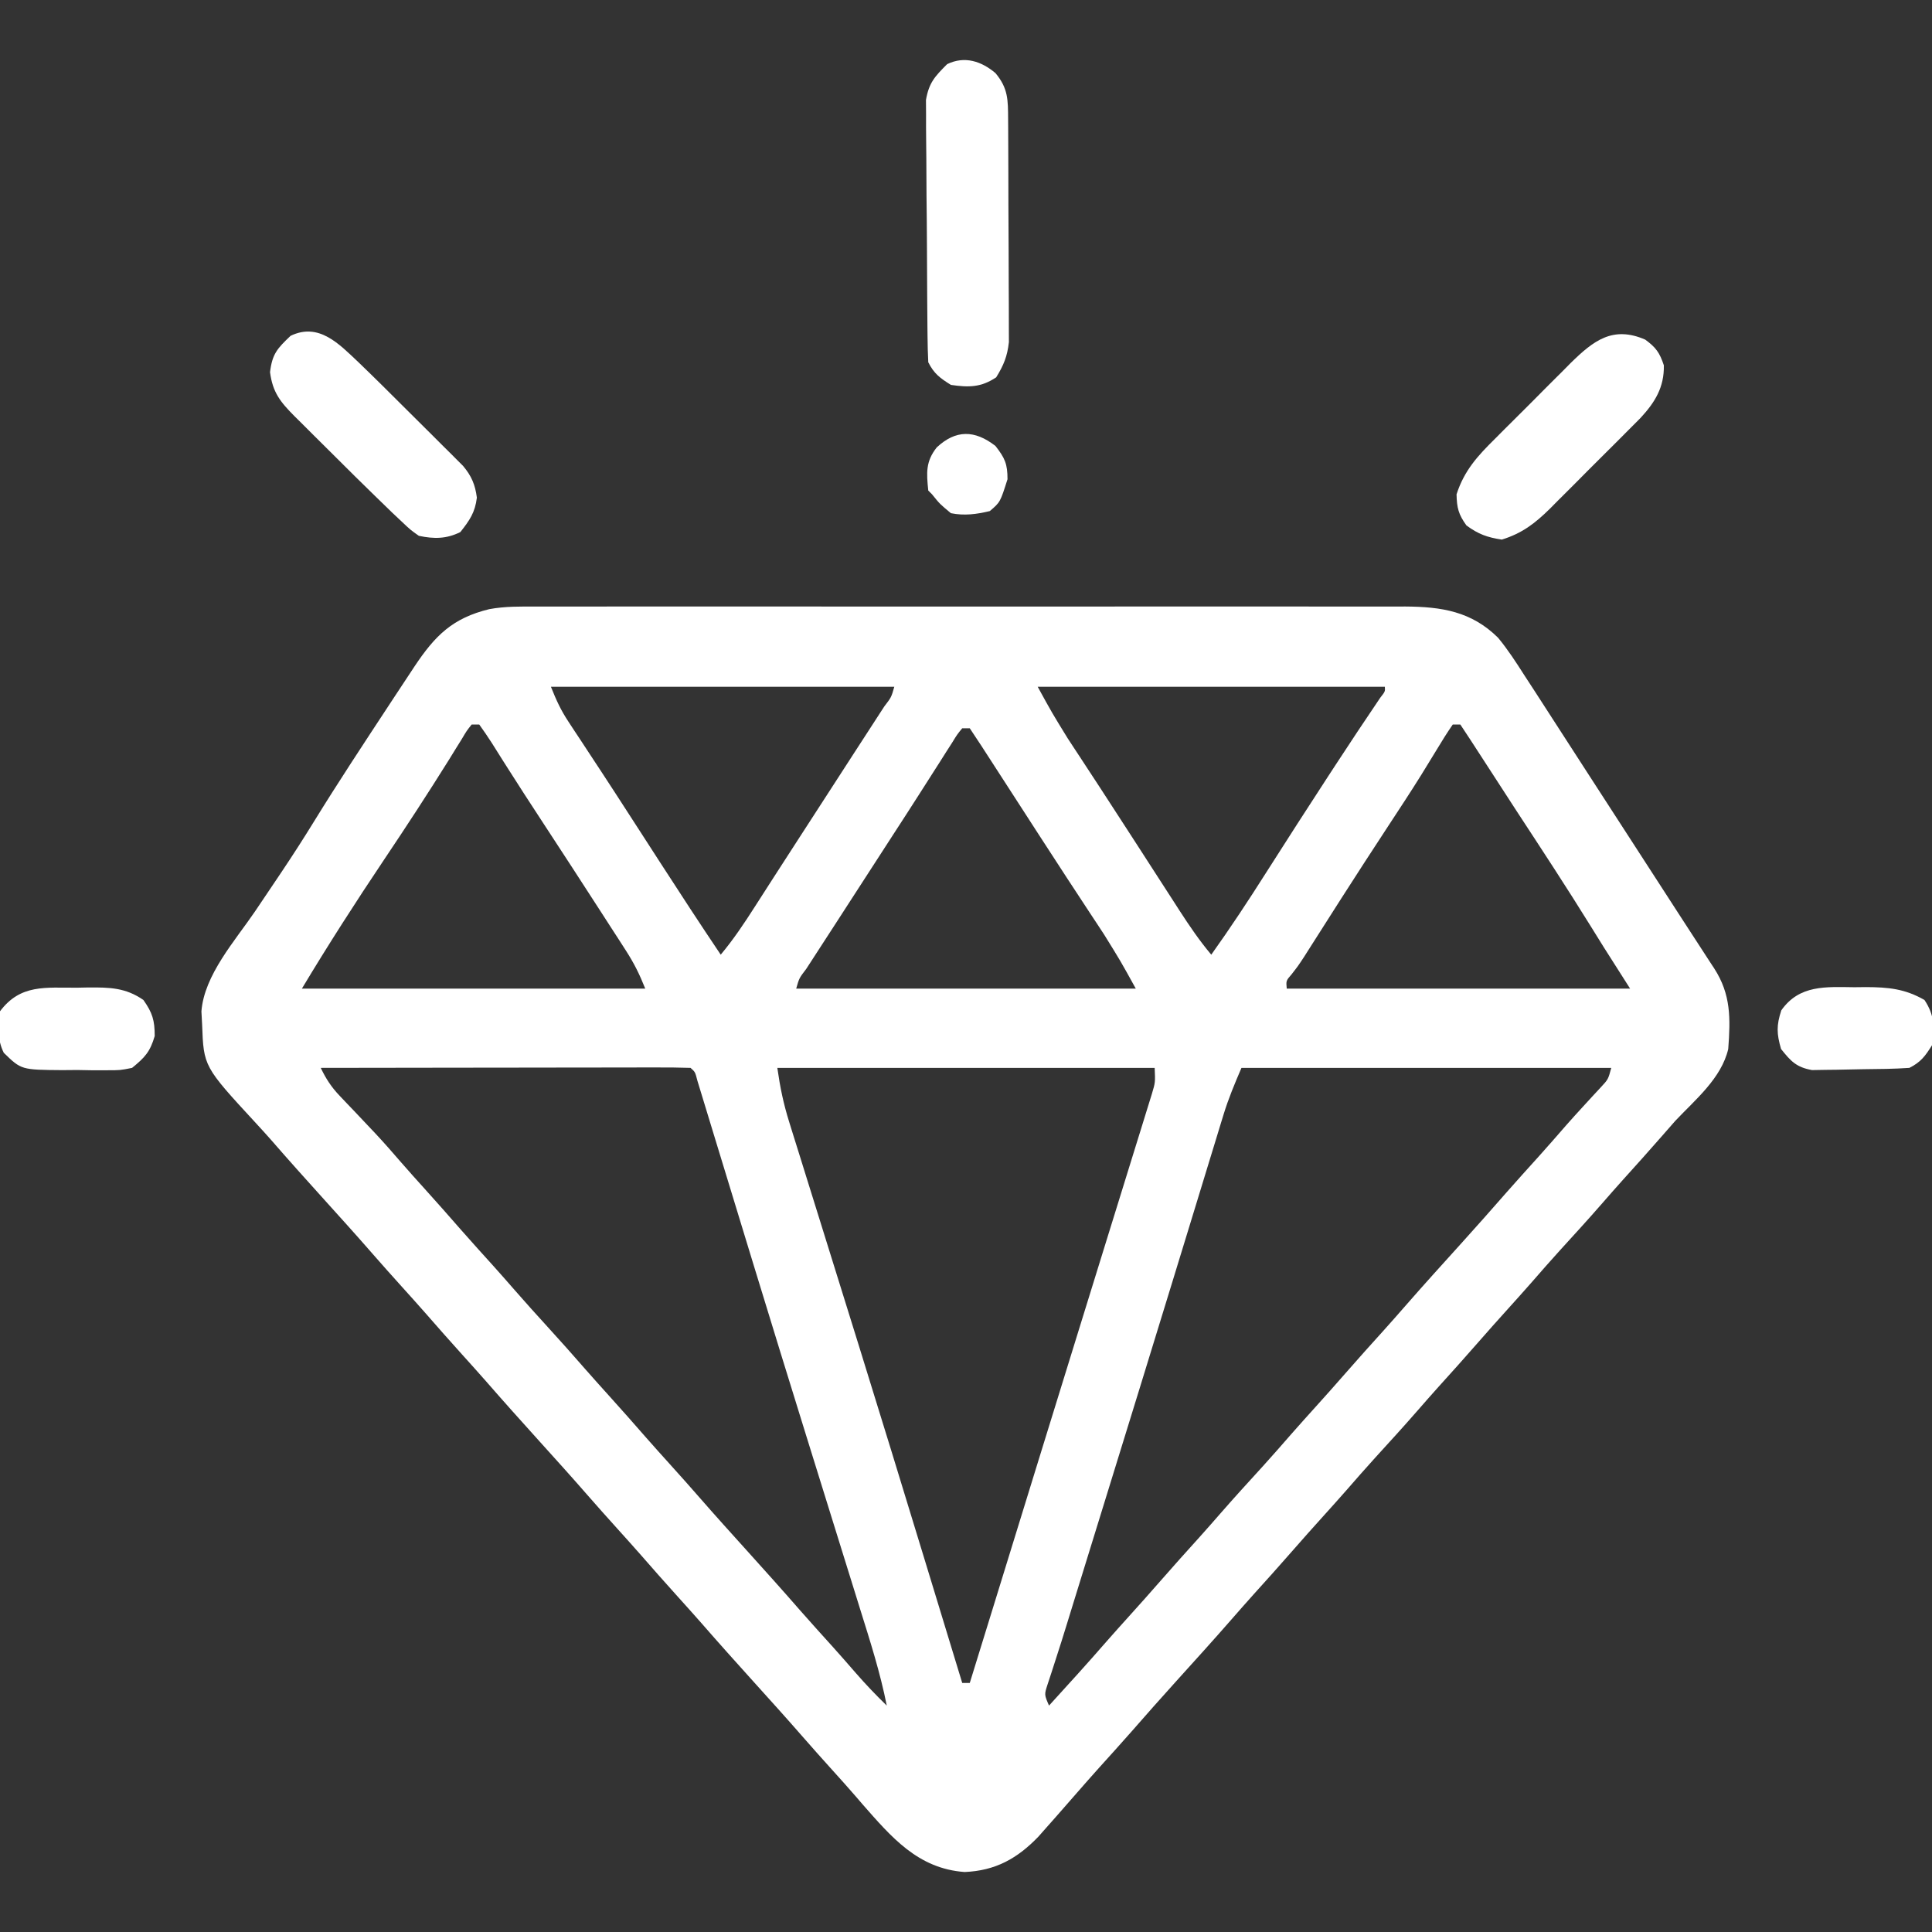 <svg version="1.1" xmlns="http://www.w3.org/2000/svg" width="512px" height="512px" transform="rotate(0) scale(1, 1)">
<rect width="100%" height="100%" fill="#333333" stroke="none"/>
<path d="M0 0 C1.013 -0.003 2.026 -0.006 3.07 -0.009 C6.452 -0.017 9.833 -0.011 13.214 -0.005 C15.644 -0.008 18.074 -0.011 20.504 -0.015 C26.411 -0.024 32.318 -0.022 38.225 -0.017 C43.028 -0.012 47.83 -0.011 52.633 -0.014 C53.318 -0.014 54.002 -0.014 54.708 -0.015 C56.099 -0.015 57.49 -0.016 58.881 -0.017 C71.913 -0.022 84.944 -0.016 97.976 -0.005 C109.147 0.004 120.317 0.002 131.487 -0.007 C144.472 -0.017 157.457 -0.022 170.442 -0.016 C171.828 -0.015 173.214 -0.014 174.6 -0.014 C175.282 -0.013 175.964 -0.013 176.666 -0.013 C181.46 -0.011 186.254 -0.014 191.048 -0.019 C197.507 -0.025 203.965 -0.02 210.424 -0.009 C212.793 -0.006 215.161 -0.007 217.529 -0.011 C220.766 -0.017 224.003 -0.01 227.24 0 C228.64 -0.007 228.64 -0.007 230.068 -0.014 C239.745 0.044 247.618 1.276 254.683 8.254 C257.295 11.416 259.478 14.799 261.683 18.254 C262.514 19.531 263.347 20.807 264.18 22.082 C266.548 25.718 268.898 29.366 271.244 33.016 C273.55 36.6 275.867 40.177 278.183 43.754 C279.1 45.171 280.017 46.587 280.933 48.004 C281.387 48.705 281.841 49.406 282.308 50.129 C283.683 52.254 285.058 54.379 286.433 56.504 C287.114 57.556 287.114 57.556 287.809 58.63 C288.724 60.044 289.639 61.458 290.554 62.872 C293.339 67.177 296.126 71.481 298.912 75.785 C300.285 77.905 301.656 80.027 303.027 82.148 C304.792 84.879 306.563 87.605 308.34 90.328 C309.163 91.595 309.986 92.862 310.808 94.129 C311.187 94.706 311.565 95.283 311.955 95.878 C316.435 102.793 316.287 109.178 315.683 117.254 C313.858 125.027 306.971 130.663 301.683 136.254 C300.488 137.601 299.299 138.954 298.121 140.316 C294.751 144.194 291.31 148.006 287.867 151.82 C285.975 153.929 284.104 156.053 282.246 158.191 C278.594 162.386 274.841 166.485 271.094 170.594 C268.514 173.442 265.981 176.326 263.461 179.227 C261.39 181.589 259.288 183.922 257.183 186.254 C254.494 189.235 251.82 192.226 249.183 195.254 C245.79 199.15 242.329 202.985 238.867 206.82 C236.975 208.929 235.104 211.053 233.246 213.191 C229.594 217.386 225.841 221.485 222.094 225.594 C219.514 228.442 216.981 231.326 214.461 234.227 C212.39 236.589 210.288 238.922 208.183 241.254 C205.494 244.235 202.82 247.226 200.183 250.254 C196.791 254.149 193.332 257.982 189.871 261.816 C187.958 263.948 186.065 266.094 184.183 268.254 C179.312 273.844 174.325 279.329 169.355 284.832 C165.366 289.255 161.408 293.7 157.496 298.191 C154.652 301.428 151.757 304.618 148.871 307.816 C146.958 309.948 145.065 312.094 143.183 314.254 C142.018 315.588 140.851 316.921 139.683 318.254 C138.938 319.105 138.193 319.956 137.426 320.832 C136.645 321.714 135.863 322.596 135.058 323.504 C134.344 324.313 133.63 325.123 132.894 325.957 C127.28 331.79 121.512 335.004 113.316 335.356 C100.934 334.456 93.945 326.153 86.183 317.316 C85.627 316.668 85.07 316.02 84.496 315.352 C82.425 312.955 80.307 310.604 78.183 308.254 C75.494 305.273 72.82 302.282 70.183 299.254 C66.073 294.537 61.877 289.898 57.683 285.254 C52.916 279.974 48.168 274.681 43.496 269.316 C41.411 266.944 39.299 264.598 37.183 262.254 C33.92 258.637 30.696 254.99 27.496 251.316 C25.411 248.944 23.299 246.598 21.183 244.254 C18.494 241.273 15.82 238.282 13.183 235.254 C9.073 230.537 4.877 225.898 0.683 221.254 C-4.084 215.974 -8.832 210.681 -13.504 205.316 C-15.589 202.944 -17.701 200.598 -19.817 198.254 C-23.08 194.637 -26.304 190.99 -29.504 187.316 C-31.589 184.944 -33.701 182.598 -35.817 180.254 C-38.506 177.273 -41.18 174.282 -43.817 171.254 C-47.927 166.537 -52.123 161.898 -56.317 157.254 C-61.084 151.974 -65.839 146.687 -70.5 141.313 C-71.827 139.808 -73.177 138.324 -74.539 136.852 C-88.347 121.891 -88.347 121.891 -88.754 110.754 C-88.815 109.609 -88.875 108.465 -88.938 107.285 C-88.211 97.651 -80 88.543 -74.744 80.801 C-72.724 77.826 -70.722 74.839 -68.719 71.852 C-68.328 71.27 -67.938 70.688 -67.536 70.088 C-64.649 65.777 -61.847 61.423 -59.129 57.004 C-52.735 46.619 -46.015 36.444 -39.317 26.254 C-38.533 25.061 -38.533 25.061 -37.733 23.843 C-36.369 21.769 -35 19.698 -33.629 17.629 C-33.051 16.752 -33.051 16.752 -32.461 15.857 C-26.991 7.644 -22.356 3.05 -12.655 0.685 C-8.45 -0.09 -4.263 -0.02 0 0 Z M3.683 21.254 C5.123 24.852 6.271 27.39 8.336 30.52 C8.859 31.318 9.383 32.117 9.922 32.94 C10.483 33.786 11.043 34.632 11.621 35.504 C12.805 37.307 13.988 39.111 15.172 40.914 C15.764 41.814 16.357 42.714 16.967 43.641 C19.433 47.396 21.872 51.168 24.308 54.941 C25.203 56.324 26.097 57.707 26.992 59.09 C28.84 61.948 30.686 64.808 32.531 67.668 C37.85 75.908 43.21 84.115 48.683 92.254 C52.066 88.205 54.915 83.942 57.746 79.504 C58.726 77.978 59.707 76.452 60.687 74.926 C61.185 74.149 61.683 73.373 62.196 72.572 C64.514 68.959 66.849 65.357 69.183 61.754 C70.098 60.341 71.012 58.928 71.926 57.516 C73.784 54.643 75.644 51.771 77.504 48.898 C79.789 45.369 82.072 41.838 84.355 38.307 C85.693 36.24 87.034 34.175 88.375 32.109 C89.207 30.824 90.039 29.539 90.871 28.254 C91.258 27.66 91.645 27.066 92.043 26.454 C93.892 24.041 93.892 24.041 94.683 21.254 C64.653 21.254 34.623 21.254 3.683 21.254 Z M132.683 21.254 C136.501 28.209 136.501 28.209 140.629 34.91 C141.142 35.696 141.656 36.482 142.185 37.291 C142.721 38.104 143.257 38.917 143.808 39.754 C144.968 41.525 146.126 43.296 147.285 45.066 C147.859 45.942 148.433 46.817 149.024 47.719 C151.425 51.388 153.805 55.07 156.183 58.754 C157.07 60.124 157.957 61.494 158.844 62.863 C160.939 66.1 163.028 69.341 165.117 72.582 C166.285 74.389 167.453 76.197 168.621 78.004 C169.437 79.273 169.437 79.273 170.269 80.568 C172.9 84.633 175.556 88.546 178.683 92.254 C183.744 85.162 188.519 77.924 193.183 70.566 C198.642 61.998 204.131 53.45 209.683 44.941 C210.305 43.989 210.926 43.037 211.567 42.055 C215.485 36.061 219.439 30.094 223.461 24.168 C224.773 22.492 224.773 22.492 224.683 21.254 C194.323 21.254 163.963 21.254 132.683 21.254 Z M-17.317 31.254 C-18.639 32.912 -18.639 32.912 -19.942 35.117 C-20.474 35.971 -21.007 36.825 -21.556 37.705 C-22.137 38.649 -22.718 39.593 -23.317 40.566 C-28.916 49.528 -34.675 58.359 -40.567 67.129 C-48.09 78.346 -55.367 89.672 -62.317 101.254 C-32.287 101.254 -2.257 101.254 28.683 101.254 C27.139 97.392 25.728 94.534 23.516 91.106 C22.877 90.112 22.239 89.118 21.581 88.094 C20.549 86.502 20.549 86.502 19.496 84.879 C18.428 83.222 18.428 83.222 17.339 81.531 C11.927 73.137 6.481 64.765 1.008 56.41 C-1.9 51.971 -4.79 47.523 -7.629 43.039 C-8.138 42.238 -8.648 41.437 -9.173 40.611 C-10.119 39.12 -11.059 37.626 -11.994 36.127 C-13.049 34.468 -14.175 32.855 -15.317 31.254 C-15.977 31.254 -16.637 31.254 -17.317 31.254 Z M242.683 31.254 C241.196 33.412 239.837 35.569 238.496 37.816 C237.591 39.3 236.683 40.781 235.773 42.262 C235.278 43.068 234.783 43.874 234.273 44.704 C231.441 49.247 228.495 53.716 225.558 58.191 C221.432 64.49 217.322 70.798 213.269 77.145 C212.906 77.714 212.542 78.284 212.167 78.871 C210.4 81.64 208.636 84.41 206.874 87.181 C206.239 88.179 205.604 89.176 204.949 90.203 C204.11 91.523 204.11 91.523 203.255 92.87 C201.683 95.254 201.683 95.254 199.979 97.445 C198.489 99.154 198.489 99.154 198.683 101.254 C228.713 101.254 258.743 101.254 289.683 101.254 C287.373 97.624 285.063 93.994 282.683 90.254 C280.34 86.488 280.34 86.488 279.276 84.768 C272.864 74.412 266.177 64.237 259.507 54.045 C256.324 49.172 253.165 44.283 250.008 39.393 C248.249 36.669 246.482 33.952 244.683 31.254 C244.023 31.254 243.363 31.254 242.683 31.254 Z M112.683 32.254 C111.345 33.881 111.345 33.881 110.031 36.031 C109.508 36.846 108.984 37.661 108.445 38.501 C107.884 39.389 107.324 40.277 106.746 41.191 C106.165 42.099 105.584 43.007 104.985 43.943 C103.787 45.814 102.592 47.686 101.4 49.561 C98.974 53.368 96.516 57.154 94.058 60.941 C93.162 62.327 92.267 63.712 91.371 65.098 C89.069 68.659 86.764 72.219 84.459 75.779 C82.642 78.585 80.827 81.393 79.012 84.201 C77.674 86.268 76.333 88.333 74.992 90.398 C74.16 91.684 73.328 92.969 72.496 94.254 C71.916 95.145 71.916 95.145 71.324 96.054 C69.475 98.467 69.475 98.467 68.683 101.254 C98.383 101.254 128.083 101.254 158.683 101.254 C154.658 93.963 154.658 93.963 150.301 86.941 C149.696 86.02 149.092 85.098 148.47 84.149 C147.839 83.194 147.208 82.238 146.558 81.254 C145.217 79.21 143.876 77.166 142.535 75.121 C141.551 73.624 141.551 73.624 140.548 72.097 C137.993 68.201 135.46 64.292 132.933 60.379 C132.502 59.712 132.071 59.044 131.627 58.357 C130.762 57.019 129.898 55.682 129.034 54.344 C126.564 50.521 124.093 46.7 121.621 42.879 C120.922 41.798 120.922 41.798 120.21 40.696 C119.777 40.027 119.344 39.357 118.898 38.668 C118.328 37.786 118.328 37.786 117.746 36.885 C116.736 35.334 115.71 33.794 114.683 32.254 C114.023 32.254 113.363 32.254 112.683 32.254 Z M-57.317 122.254 C-55.918 125.155 -54.534 127.31 -52.305 129.645 C-51.715 130.268 -51.126 130.891 -50.518 131.533 C-49.895 132.183 -49.271 132.834 -48.629 133.504 C-47.349 134.856 -46.071 136.209 -44.793 137.563 C-44.185 138.206 -43.577 138.849 -42.95 139.511 C-40.549 142.072 -38.244 144.708 -35.953 147.367 C-33.938 149.691 -31.878 151.971 -29.817 154.254 C-26.553 157.871 -23.329 161.518 -20.129 165.191 C-17.284 168.429 -14.388 171.621 -11.5 174.82 C-9.608 176.929 -7.737 179.053 -5.879 181.191 C-3.068 184.42 -0.201 187.591 2.683 190.754 C6.137 194.541 9.544 198.359 12.906 202.227 C14.977 204.589 17.079 206.922 19.183 209.254 C22.447 212.871 25.671 216.518 28.871 220.191 C30.956 222.564 33.068 224.91 35.183 227.254 C37.873 230.235 40.547 233.226 43.183 236.254 C47.294 240.971 51.49 245.61 55.683 250.254 C60.451 255.534 65.199 260.827 69.871 266.191 C72.709 269.421 75.598 272.606 78.48 275.797 C80.487 278.035 82.465 280.294 84.433 282.566 C87.07 285.596 89.801 288.459 92.683 291.254 C90.961 282.524 88.26 274.117 85.609 265.637 C85.091 263.97 84.574 262.303 84.056 260.635 C82.95 257.072 81.841 253.51 80.731 249.948 C78.09 241.473 75.458 232.995 72.826 224.518 C72.224 222.578 71.621 220.637 71.019 218.697 C66.606 204.491 62.227 190.274 57.879 176.047 C57.611 175.17 57.343 174.293 57.066 173.39 C54.494 164.978 51.924 156.564 49.362 148.149 C48.428 145.083 47.491 142.018 46.554 138.954 C46.121 137.533 45.688 136.113 45.257 134.692 C44.673 132.767 44.084 130.843 43.496 128.919 C43.168 127.842 42.84 126.766 42.502 125.656 C41.907 123.33 41.907 123.33 40.683 122.254 C37.639 122.159 34.618 122.128 31.574 122.14 C30.618 122.14 29.662 122.14 28.677 122.14 C25.501 122.141 22.325 122.148 19.148 122.156 C16.953 122.158 14.757 122.16 12.561 122.161 C6.769 122.164 0.978 122.174 -4.814 122.185 C-10.719 122.196 -16.624 122.2 -22.529 122.205 C-34.125 122.216 -45.721 122.233 -57.317 122.254 Z M63.683 122.254 C64.426 127.455 65.293 131.681 66.835 136.617 C67.053 137.323 67.272 138.029 67.498 138.757 C68.225 141.1 68.96 143.44 69.695 145.781 C70.218 147.459 70.74 149.138 71.261 150.816 C72.377 154.405 73.496 157.993 74.618 161.581 C77.278 170.089 79.922 178.602 82.567 187.115 C83.473 190.031 84.38 192.947 85.288 195.863 C91.113 214.599 96.86 233.36 102.584 252.127 C103.31 254.509 104.037 256.891 104.764 259.273 C107.406 267.933 110.046 276.593 112.683 285.254 C113.343 285.254 114.003 285.254 114.683 285.254 C116.225 280.262 117.767 275.27 119.308 270.277 C119.551 269.492 119.793 268.708 120.043 267.899 C123.048 258.167 126.052 248.434 129.054 238.701 C129.918 235.899 130.782 233.098 131.646 230.296 C132.234 228.391 132.822 226.486 133.409 224.581 C136.965 213.053 140.526 201.527 144.098 190.004 C146.348 182.744 148.595 175.484 150.839 168.223 C152.173 163.906 153.51 159.59 154.851 155.275 C156.111 151.223 157.365 147.169 158.616 143.114 C159.075 141.627 159.536 140.141 160 138.656 C160.631 136.633 161.255 134.608 161.877 132.583 C162.228 131.45 162.579 130.318 162.941 129.151 C163.849 126.107 163.849 126.107 163.683 122.254 C130.683 122.254 97.683 122.254 63.683 122.254 Z M186.683 122.254 C184.852 126.528 183.239 130.357 181.904 134.73 C181.583 135.772 181.263 136.815 180.933 137.889 C180.59 139.017 180.247 140.146 179.894 141.309 C179.322 143.174 178.751 145.04 178.179 146.906 C177.563 148.917 176.949 150.928 176.336 152.94 C175.041 157.188 173.741 161.435 172.439 165.681 C171.985 167.164 171.53 168.647 171.076 170.13 C170.731 171.254 170.731 171.254 170.38 172.4 C169.666 174.729 168.953 177.059 168.24 179.389 C162.53 198.039 156.772 216.674 151.016 235.309 C148.87 242.257 146.725 249.205 144.58 256.153 C143.642 259.19 142.704 262.228 141.766 265.265 C141.339 266.649 140.913 268.033 140.489 269.417 C139.498 272.644 138.49 275.864 137.44 279.072 C136.875 280.823 136.875 280.823 136.299 282.61 C135.794 284.142 135.794 284.142 135.28 285.704 C134.426 288.353 134.426 288.353 135.683 291.254 C140.811 285.642 145.919 280.019 150.906 274.281 C152.977 271.919 155.079 269.586 157.183 267.254 C159.873 264.273 162.547 261.282 165.183 258.254 C168.577 254.357 172.038 250.523 175.5 246.688 C177.392 244.579 179.263 242.455 181.121 240.316 C184.773 236.122 188.526 232.023 192.273 227.914 C194.853 225.066 197.386 222.182 199.906 219.281 C201.977 216.919 204.079 214.586 206.183 212.254 C208.873 209.273 211.547 206.282 214.183 203.254 C217.576 199.359 221.035 195.526 224.496 191.691 C226.409 189.56 228.302 187.414 230.183 185.254 C235.055 179.664 240.042 174.179 245.012 168.676 C249.001 164.253 252.959 159.808 256.871 155.316 C259.715 152.08 262.61 148.89 265.496 145.691 C267.974 142.93 270.416 140.139 272.848 137.336 C274.241 135.755 275.657 134.193 277.082 132.641 C278.308 131.305 278.308 131.305 279.558 129.941 C280.319 129.12 281.08 128.299 281.863 127.453 C283.869 125.299 283.869 125.299 284.683 122.254 C252.343 122.254 220.003 122.254 186.683 122.254 Z " fill="#ffffff" transform="translate(142.317,160.746)"/>
<path d="M0 0 C3.373 4.048 3.32 7.089 3.349 12.204 C3.354 12.868 3.359 13.532 3.364 14.216 C3.378 16.411 3.385 18.606 3.391 20.801 C3.396 22.329 3.402 23.857 3.408 25.386 C3.418 28.591 3.424 31.796 3.428 35.002 C3.433 39.101 3.457 43.199 3.486 47.298 C3.504 50.456 3.51 53.614 3.511 56.772 C3.514 58.283 3.522 59.793 3.535 61.304 C3.552 63.422 3.55 65.539 3.544 67.657 C3.548 68.861 3.551 70.064 3.555 71.304 C3.141 75.049 2.165 77.432 0.188 80.625 C-3.831 83.304 -7.089 83.321 -11.812 82.625 C-14.683 80.831 -16.304 79.642 -17.812 76.625 C-17.93 74.349 -17.982 72.07 -18.005 69.792 C-18.014 69.089 -18.022 68.387 -18.03 67.663 C-18.055 65.332 -18.072 63.002 -18.086 60.672 C-18.091 59.876 -18.097 59.08 -18.102 58.26 C-18.129 54.045 -18.148 49.83 -18.163 45.615 C-18.179 41.266 -18.224 36.917 -18.275 32.568 C-18.309 29.221 -18.32 25.873 -18.326 22.526 C-18.333 20.923 -18.348 19.32 -18.372 17.718 C-18.403 15.47 -18.403 13.224 -18.396 10.976 C-18.404 9.698 -18.412 8.421 -18.421 7.104 C-17.618 2.514 -16.07 0.901 -12.812 -2.375 C-8.179 -4.617 -3.758 -3.173 0 0 Z " fill="#ffffff" transform="translate(263.812,19.375)"/>
<path d="M0 0 C2.86 2.108 3.814 3.442 4.938 6.812 C5.052 12.649 2.584 16.616 -1.259 20.776 C-2.584 22.127 -3.92 23.467 -5.266 24.797 C-5.977 25.512 -6.689 26.228 -7.422 26.965 C-8.923 28.469 -10.43 29.968 -11.941 31.462 C-14.243 33.743 -16.522 36.044 -18.801 38.348 C-20.267 39.811 -21.734 41.273 -23.203 42.734 C-23.879 43.419 -24.556 44.103 -25.253 44.808 C-29.261 48.739 -32.604 51.318 -38 53 C-41.863 52.411 -44.236 51.563 -47.375 49.25 C-49.473 46.345 -49.93 44.589 -50 41 C-47.941 34.653 -44.429 30.842 -39.734 26.203 C-39.023 25.488 -38.311 24.772 -37.578 24.035 C-36.077 22.531 -34.57 21.032 -33.059 19.538 C-30.757 17.257 -28.478 14.956 -26.199 12.652 C-24.733 11.189 -23.266 9.727 -21.797 8.266 C-21.121 7.581 -20.444 6.897 -19.747 6.192 C-13.702 0.263 -8.575 -3.721 0 0 Z " fill="#ffffff" transform="translate(436,90)"/>
<path d="M0 0 C4.344 4.183 8.62 8.434 12.884 12.698 C14.886 14.698 16.896 16.69 18.906 18.682 C20.185 19.958 21.464 21.235 22.742 22.512 C23.341 23.103 23.94 23.695 24.557 24.305 C25.112 24.863 25.666 25.42 26.238 25.995 C26.724 26.48 27.211 26.965 27.712 27.465 C29.952 30.135 30.925 32.425 31.375 35.875 C30.901 39.822 29.443 41.91 27 45 C23.317 46.842 19.996 46.841 16 46 C13.816 44.456 13.816 44.456 11.562 42.324 C10.694 41.507 9.825 40.69 8.93 39.848 C7.951 38.9 6.975 37.951 6 37 C5.467 36.483 4.933 35.966 4.384 35.433 C0.834 31.985 -2.681 28.505 -6.18 25.005 C-8.02 23.168 -9.867 21.339 -11.715 19.51 C-12.894 18.334 -14.072 17.157 -15.25 15.98 C-15.799 15.439 -16.348 14.897 -16.913 14.339 C-20.724 10.505 -22.743 7.985 -23.438 2.625 C-22.851 -2.235 -21.514 -3.646 -18 -7 C-10.476 -10.64 -5.087 -4.781 0 0 Z " fill="#ffffff" transform="translate(95,96)"/>
<path d="M0 0 C1.517 -0.017 1.517 -0.017 3.064 -0.035 C8.979 -0.012 13.392 0.411 18.562 3.375 C21.242 7.394 21.259 10.651 20.562 15.375 C18.769 18.245 17.58 19.866 14.562 21.375 C10.477 21.655 6.39 21.689 2.296 21.725 C0.937 21.742 -0.422 21.769 -1.78 21.807 C-3.745 21.862 -5.71 21.881 -7.676 21.898 C-8.852 21.918 -10.028 21.938 -11.24 21.958 C-15.395 21.2 -16.838 19.634 -19.438 16.375 C-20.613 12.333 -20.684 10.129 -19.375 6.125 C-14.58 -0.681 -7.568 -0.086 0 0 Z " fill="#ffffff" transform="translate(491.438,261.625)"/>
<path d="M0 0 C1.029 -0.021 2.057 -0.041 3.117 -0.062 C8.676 -0.091 12.89 -0.025 17.625 3.25 C20.029 6.662 20.625 8.632 20.625 12.812 C19.406 17.002 17.99 18.509 14.625 21.25 C11.475 21.881 11.475 21.881 7.969 21.879 C6.064 21.882 6.064 21.882 4.121 21.885 C2.802 21.861 1.484 21.837 0.125 21.812 C-1.194 21.823 -2.512 21.834 -3.871 21.846 C-14.739 21.763 -14.739 21.763 -19.375 17.25 C-21.114 13.772 -20.965 10.044 -20.375 6.25 C-14.947 -0.987 -8.327 0.041 0 0 Z " fill="#ffffff" transform="translate(20.375,261.75)"/>
<path d="M0 0 C2.5 3.214 3.188 4.755 3.188 8.812 C1.26 14.899 1.26 14.899 -1.5 17.25 C-5.001 18.101 -8.278 18.528 -11.812 17.812 C-14.75 15.375 -14.75 15.375 -16.812 12.812 C-17.142 12.482 -17.473 12.152 -17.812 11.812 C-18.286 7.154 -18.538 4.136 -15.562 0.375 C-10.542 -4.304 -5.535 -4.305 0 0 Z " fill="#ffffff" transform="translate(263.812,118.188)"/>
</svg>